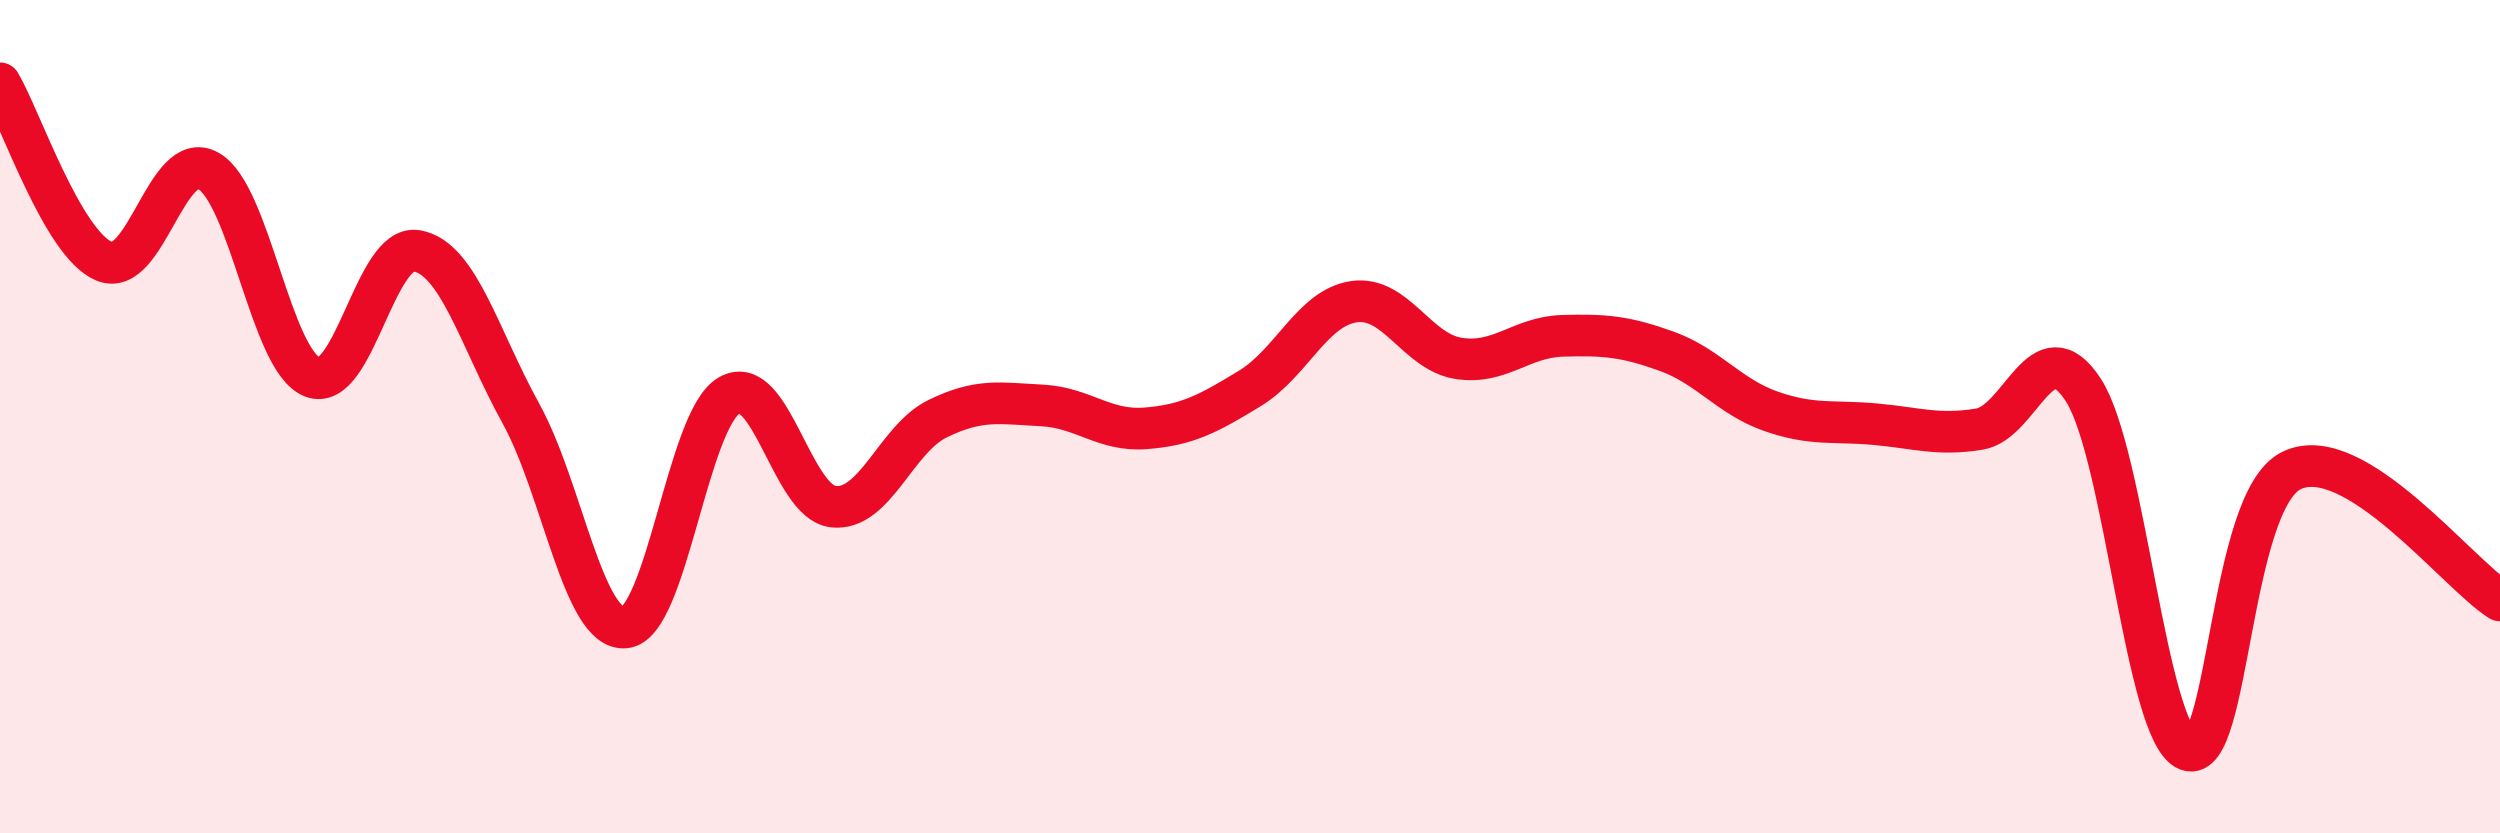 
    <svg width="60" height="20" viewBox="0 0 60 20" xmlns="http://www.w3.org/2000/svg">
      <path
        d="M 0,2 C 0.5,2.85 1.5,5.85 2.5,6.27 C 3.5,6.69 4,3.54 5,4.1 C 6,4.66 6.5,8.67 7.5,9.05 C 8.5,9.43 9,5.85 10,6.02 C 11,6.19 11.5,8.11 12.5,9.92 C 13.5,11.73 14,15.15 15,15.06 C 16,14.97 16.5,10.07 17.5,9.49 C 18.5,8.91 19,12.05 20,12.16 C 21,12.27 21.5,10.54 22.5,10.05 C 23.5,9.56 24,9.68 25,9.73 C 26,9.78 26.5,10.36 27.5,10.28 C 28.5,10.2 29,9.93 30,9.32 C 31,8.71 31.5,7.38 32.5,7.24 C 33.5,7.1 34,8.44 35,8.6 C 36,8.76 36.5,8.09 37.5,8.06 C 38.5,8.03 39,8.07 40,8.43 C 41,8.79 41.5,9.52 42.5,9.87 C 43.5,10.22 44,10.09 45,10.18 C 46,10.27 46.5,10.46 47.5,10.3 C 48.5,10.14 49,7.82 50,9.36 C 51,10.9 51.5,17.61 52.5,18 C 53.5,18.39 53.5,12.01 55,11.29 C 56.5,10.57 59,13.79 60,14.41L60 20L0 20Z"
        fill="#EB0A25"
        opacity="0.1"
        stroke-linecap="round"
        stroke-linejoin="round"
      />
      <path
        d="M 0,2 C 0.5,2.85 1.5,5.85 2.5,6.27 C 3.5,6.69 4,3.54 5,4.1 C 6,4.66 6.5,8.67 7.5,9.05 C 8.5,9.43 9,5.85 10,6.02 C 11,6.19 11.5,8.11 12.5,9.92 C 13.5,11.73 14,15.15 15,15.06 C 16,14.97 16.5,10.07 17.5,9.49 C 18.5,8.91 19,12.05 20,12.16 C 21,12.27 21.5,10.54 22.5,10.05 C 23.5,9.56 24,9.68 25,9.73 C 26,9.78 26.5,10.36 27.5,10.28 C 28.5,10.2 29,9.93 30,9.32 C 31,8.71 31.5,7.38 32.5,7.24 C 33.5,7.1 34,8.44 35,8.6 C 36,8.76 36.5,8.09 37.5,8.06 C 38.5,8.03 39,8.07 40,8.43 C 41,8.79 41.5,9.52 42.5,9.87 C 43.5,10.22 44,10.09 45,10.18 C 46,10.27 46.5,10.46 47.5,10.3 C 48.5,10.14 49,7.82 50,9.36 C 51,10.9 51.5,17.61 52.5,18 C 53.5,18.39 53.5,12.01 55,11.29 C 56.5,10.57 59,13.79 60,14.41"
        stroke="#EB0A25"
        stroke-width="1"
        fill="none"
        stroke-linecap="round"
        stroke-linejoin="round"
      />
    </svg>
  